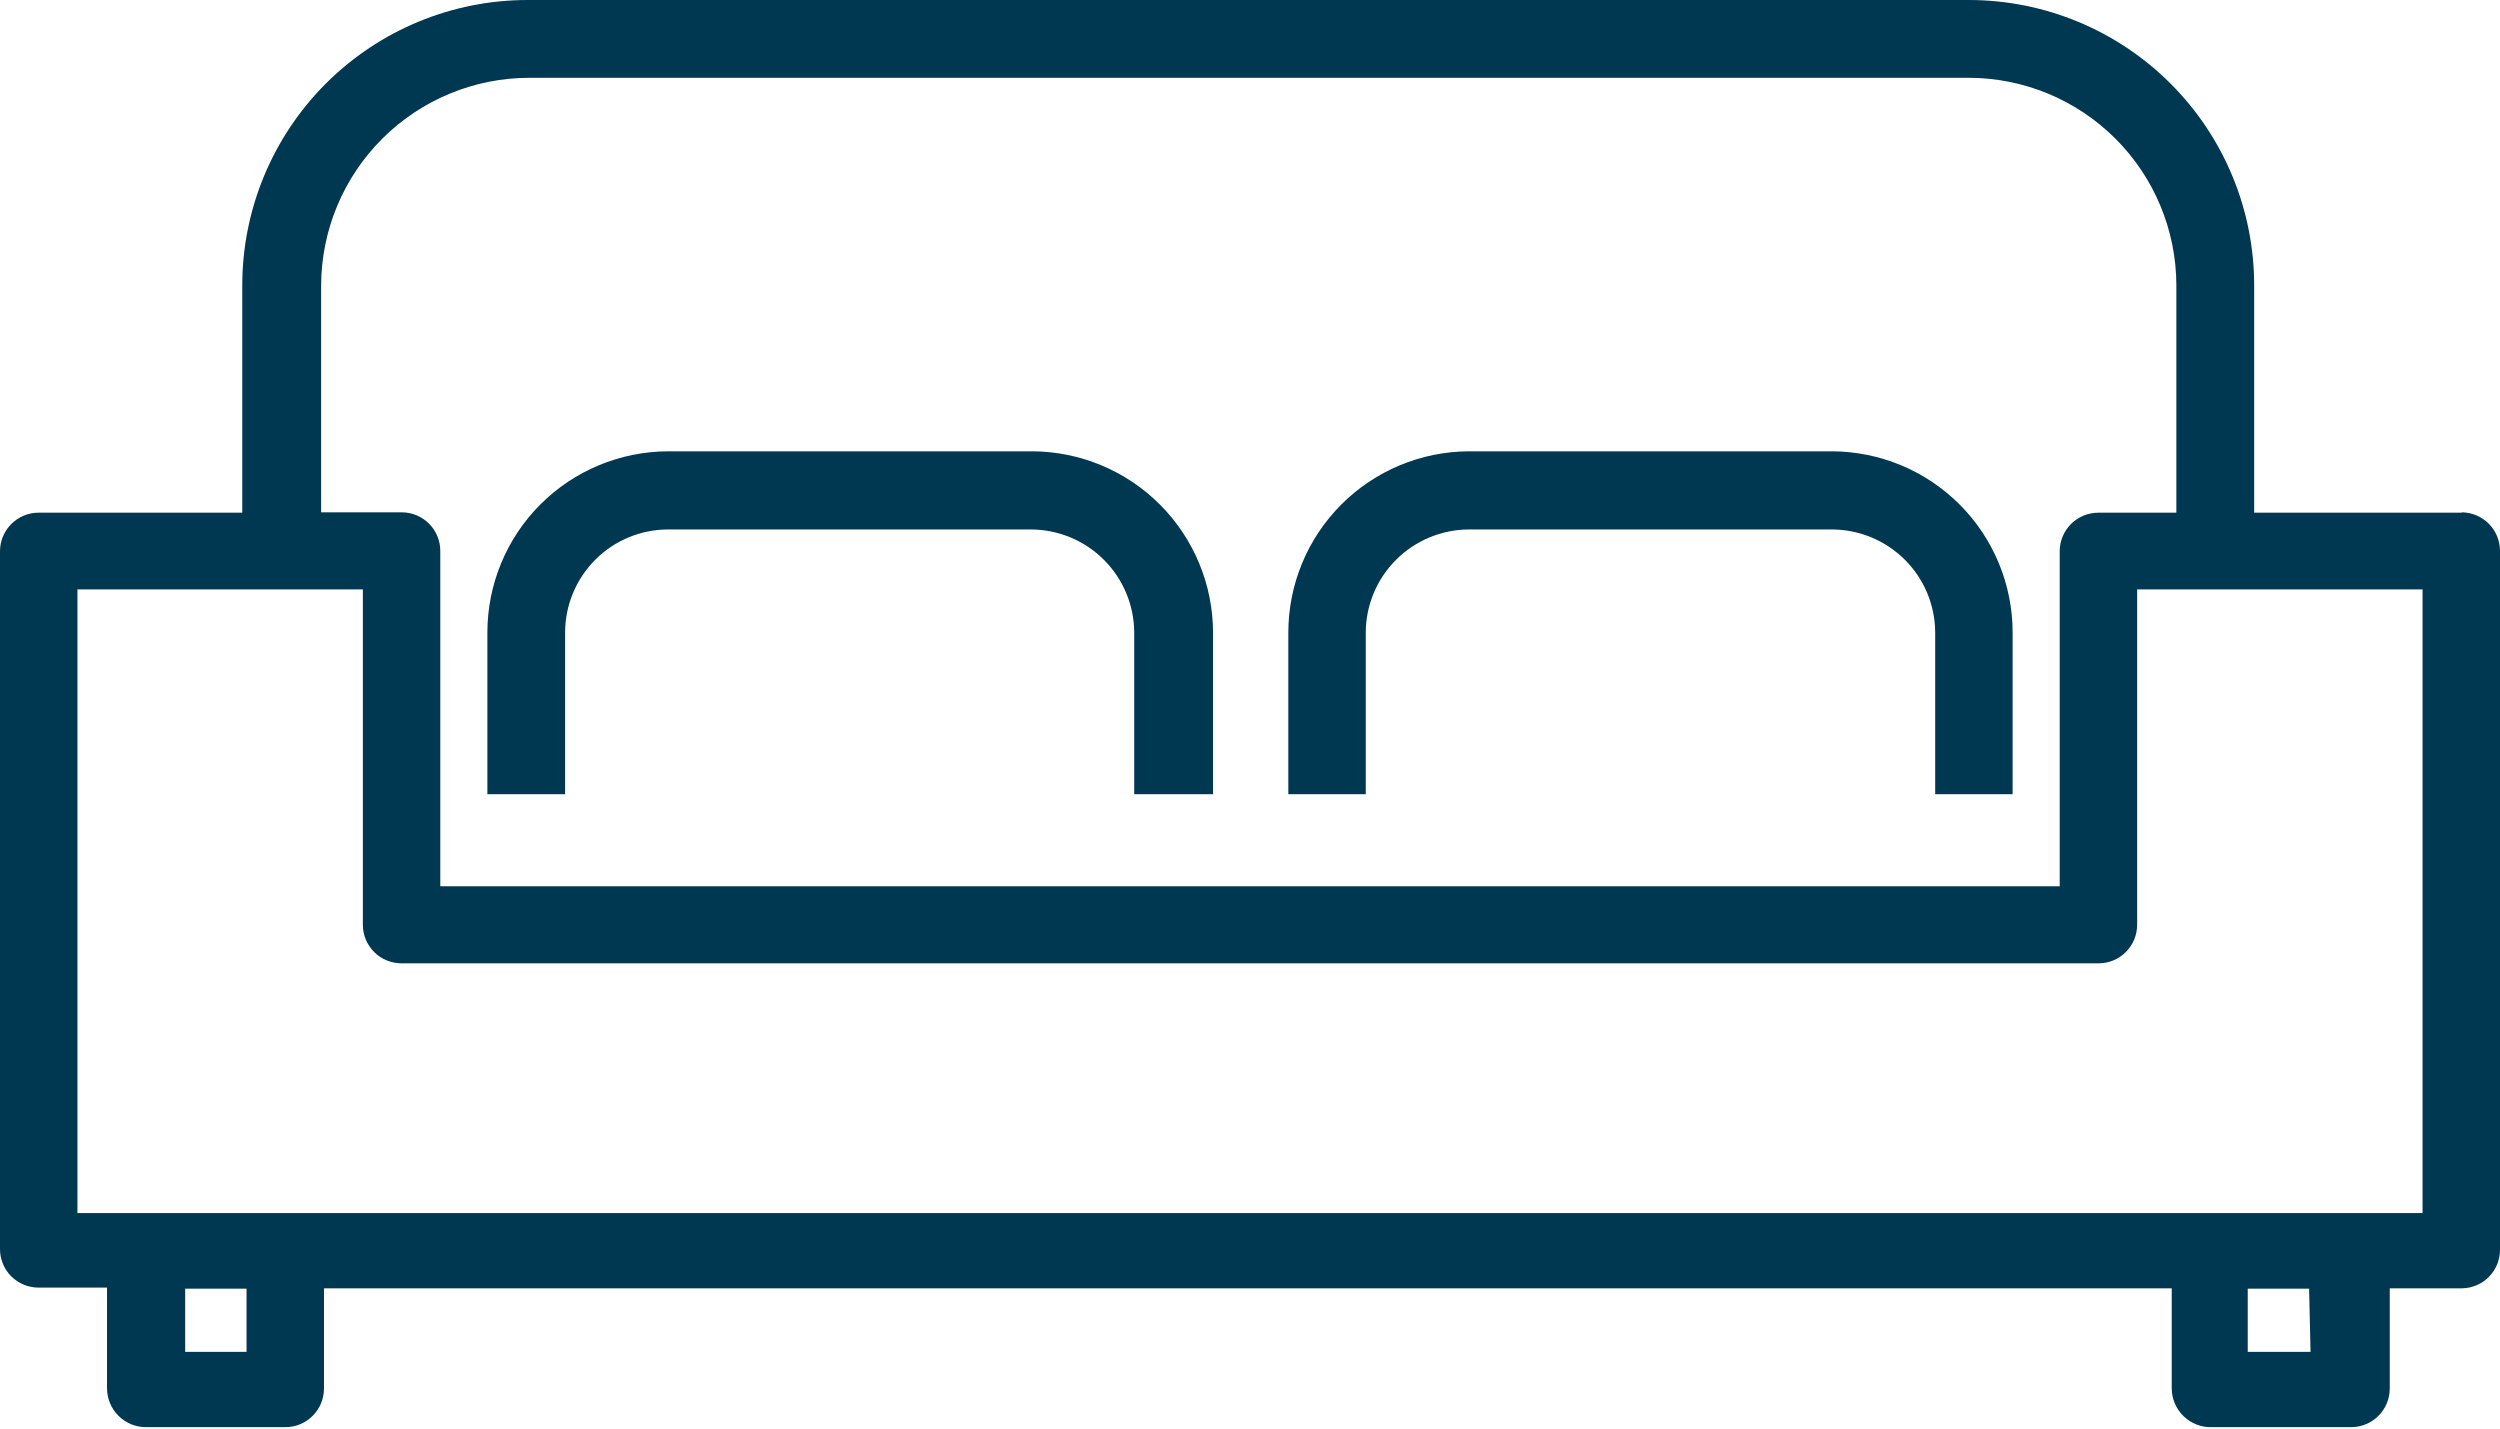 <svg width="42" height="24" viewBox="0 0 42 24" fill="none" xmlns="http://www.w3.org/2000/svg">
<path d="M40.699 20.38H1.301V9.902H6.096V15.536C6.096 15.622 6.113 15.707 6.146 15.786C6.179 15.864 6.227 15.936 6.288 15.996C6.348 16.056 6.42 16.104 6.5 16.136C6.579 16.168 6.664 16.184 6.749 16.184H35.257C35.428 16.184 35.593 16.116 35.714 15.994C35.836 15.873 35.904 15.708 35.904 15.536V9.902H40.699V20.38ZM38.817 22.711H37.762V21.65H38.793L38.817 22.711ZM4.142 22.711H3.111V21.65H4.142V22.711ZM5.395 4.795C5.398 3.869 5.768 2.982 6.424 2.328C7.08 1.674 7.969 1.307 8.895 1.307H33.075C33.999 1.308 34.886 1.676 35.54 2.33C36.194 2.984 36.562 3.87 36.563 4.795V8.613H35.257C35.171 8.613 35.086 8.629 35.007 8.661C34.928 8.693 34.856 8.741 34.795 8.801C34.734 8.861 34.686 8.933 34.653 9.012C34.62 9.09 34.603 9.175 34.603 9.261V14.889H7.397V9.255C7.397 9.083 7.328 8.918 7.207 8.797C7.086 8.676 6.921 8.607 6.749 8.607H5.395V4.795ZM41.358 8.613H37.87V4.795C37.87 3.523 37.365 2.304 36.465 1.404C35.566 0.505 34.346 0 33.075 0L8.865 0C7.593 0 6.374 0.505 5.474 1.404C4.575 2.304 4.07 3.523 4.07 4.795V8.613H0.647C0.477 8.613 0.313 8.681 0.192 8.801C0.071 8.921 0.002 9.084 2.77527e-05 9.255V20.979C-0.001 21.064 0.015 21.149 0.048 21.229C0.08 21.308 0.127 21.38 0.187 21.441C0.248 21.501 0.319 21.549 0.398 21.582C0.477 21.615 0.562 21.632 0.647 21.632H1.798V23.311C1.797 23.398 1.813 23.485 1.845 23.566C1.877 23.647 1.926 23.72 1.987 23.782C2.049 23.845 2.122 23.893 2.203 23.927C2.284 23.96 2.37 23.977 2.458 23.976H4.795C4.881 23.976 4.965 23.959 5.044 23.926C5.123 23.893 5.195 23.845 5.255 23.784C5.315 23.723 5.363 23.651 5.395 23.572C5.427 23.493 5.443 23.408 5.443 23.323V21.644H36.485V23.323C36.485 23.41 36.503 23.497 36.537 23.578C36.572 23.659 36.622 23.732 36.685 23.793C36.748 23.854 36.823 23.902 36.905 23.933C36.987 23.965 37.075 23.979 37.163 23.976H39.5C39.586 23.976 39.67 23.959 39.749 23.926C39.828 23.893 39.9 23.845 39.96 23.784C40.02 23.723 40.068 23.651 40.1 23.572C40.132 23.493 40.148 23.408 40.148 23.323V21.644H41.358C41.444 21.643 41.529 21.625 41.608 21.591C41.688 21.558 41.759 21.508 41.819 21.446C41.878 21.384 41.925 21.311 41.956 21.231C41.987 21.151 42.002 21.065 42 20.979V9.255C42 9.084 41.932 8.92 41.812 8.799C41.692 8.678 41.529 8.609 41.358 8.607" fill="#003852"/>
<path d="M9.494 10.627C9.494 10.168 9.677 9.727 10.002 9.402C10.326 9.077 10.767 8.895 11.226 8.895H17.322C17.781 8.897 18.221 9.08 18.545 9.404C18.87 9.729 19.053 10.168 19.055 10.627V13.342H20.379V10.627C20.378 9.821 20.057 9.049 19.488 8.478C18.918 7.907 18.146 7.585 17.34 7.582H11.226C10.42 7.584 9.647 7.905 9.077 8.476C8.507 9.047 8.188 9.821 8.188 10.627V13.342H9.494V10.627Z" fill="#003852"/>
<path d="M22.945 10.627C22.946 10.168 23.129 9.729 23.454 9.404C23.778 9.08 24.218 8.897 24.677 8.895H30.779C31.238 8.897 31.677 9.08 32.002 9.404C32.327 9.729 32.51 10.168 32.511 10.627V13.342H33.812V10.627C33.812 9.822 33.493 9.049 32.924 8.478C32.356 7.908 31.584 7.585 30.779 7.582H24.677C23.872 7.585 23.1 7.908 22.532 8.478C21.963 9.049 21.644 9.822 21.644 10.627V13.342H22.945V10.627Z" fill="#003852"/>
</svg>

